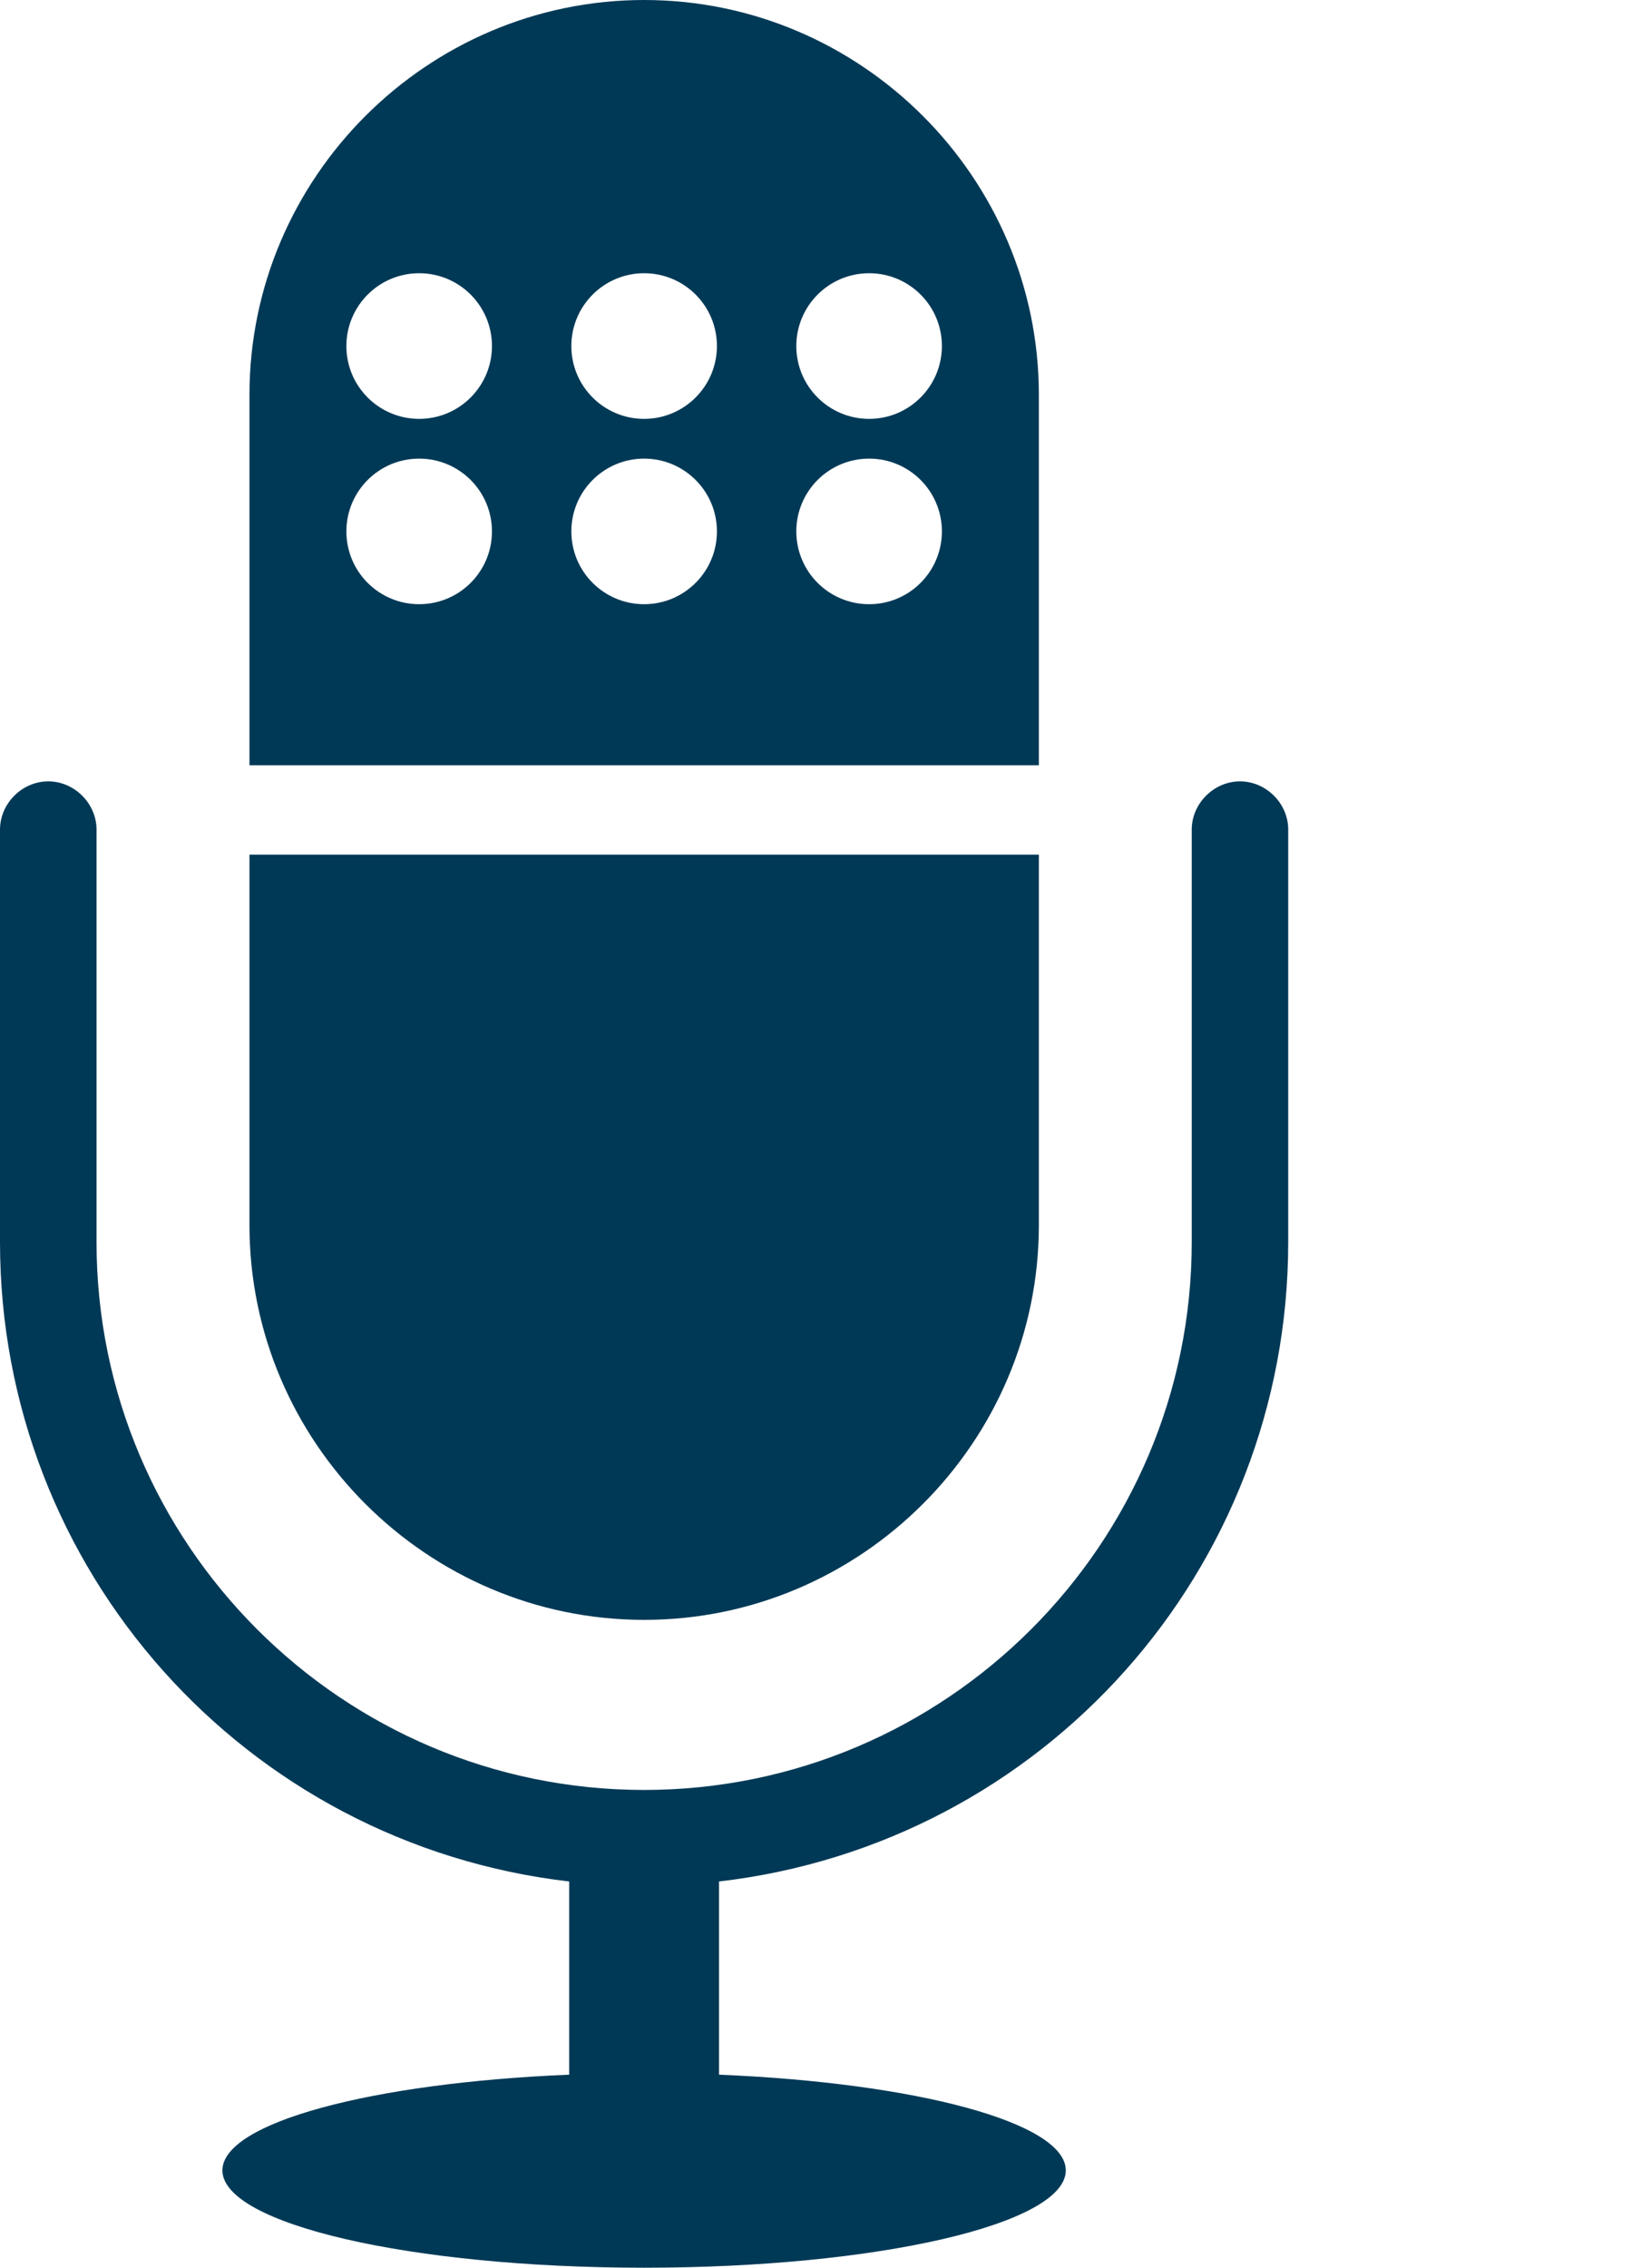 <?xml version="1.0" encoding="utf-8"?>
<!-- Generator: Adobe Illustrator 16.0.0, SVG Export Plug-In . SVG Version: 6.00 Build 0)  -->
<!DOCTYPE svg PUBLIC "-//W3C//DTD SVG 1.1//EN" "http://www.w3.org/Graphics/SVG/1.1/DTD/svg11.dtd">
<svg version="1.1" id="Layer_1" xmlns="http://www.w3.org/2000/svg" xmlns:xlink="http://www.w3.org/1999/xlink" x="0px" y="0px"
	 width="29.5px" height="41px" viewBox="0 0 29.5 41" enable-background="new 0 0 29.5 41" xml:space="preserve">
<g>
	<path fill="#003956" d="M22.428,14.127c-0.473,0-0.873,0.4-0.873,0.873v7.457c0,5.461-4.444,9.905-9.905,9.905
		s-9.904-4.443-9.904-9.905V15c0-0.473-0.4-0.873-0.873-0.873C0.399,14.127,0,14.527,0,15v7.457c0,5.92,4.422,10.877,10.295,11.56
		v3.493c-3.564,0.147-6.272,0.865-6.272,1.73c0,0.972,3.415,1.76,7.627,1.76c4.213,0,7.627-0.788,7.627-1.76
		c0-0.865-2.707-1.583-6.272-1.73v-3.493c5.873-0.683,10.295-5.64,10.295-11.56V15C23.301,14.527,22.901,14.127,22.428,14.127z"/>
	<path fill="#003956" d="M18.79,7.139C18.79,3.212,15.577,0,11.651,0S4.512,3.212,4.512,7.139v6.697H18.79V7.139z M7.581,10.924
		c-0.727,0-1.316-0.589-1.316-1.316s0.589-1.316,1.316-1.316c0.728,0,1.317,0.589,1.317,1.316S8.309,10.924,7.581,10.924z
		 M7.581,7.573c-0.727,0-1.316-0.589-1.316-1.316S6.854,4.94,7.581,4.94c0.728,0,1.317,0.589,1.317,1.316S8.309,7.573,7.581,7.573z
		 M11.65,10.924c-0.727,0-1.316-0.589-1.316-1.316s0.589-1.316,1.316-1.316c0.728,0,1.317,0.589,1.317,1.316
		S12.377,10.924,11.65,10.924z M11.65,7.573c-0.727,0-1.316-0.589-1.316-1.316S10.923,4.94,11.65,4.94
		c0.728,0,1.317,0.589,1.317,1.316S12.377,7.573,11.65,7.573z M15.72,10.924c-0.728,0-1.317-0.589-1.317-1.316
		s0.589-1.316,1.317-1.316s1.316,0.589,1.316,1.316S16.447,10.924,15.72,10.924z M15.72,7.573c-0.728,0-1.317-0.589-1.317-1.316
		S14.992,4.94,15.72,4.94s1.316,0.589,1.316,1.316S16.447,7.573,15.72,7.573z"/>
	<path fill="#003956" d="M11.651,29.287c3.926,0,7.139-3.211,7.139-7.137v-6.698H4.512v6.698
		C4.512,26.076,7.725,29.287,11.651,29.287z"/>
</g>
</svg>
